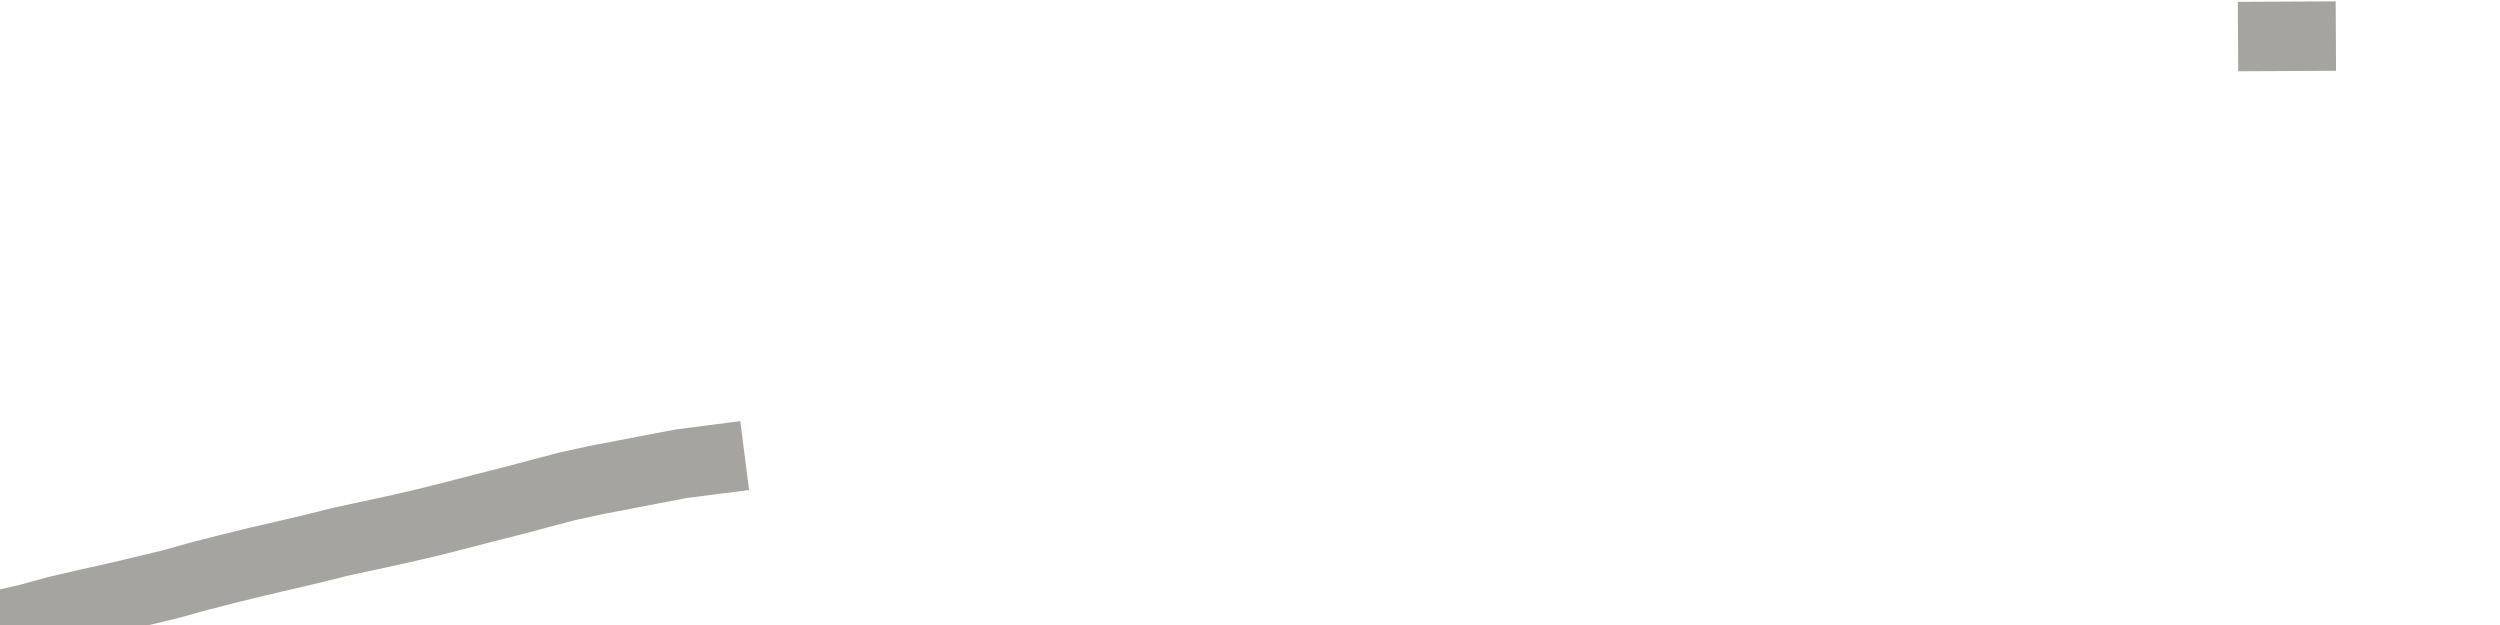 <?xml version="1.0" encoding="utf-8" standalone="no"?>
<!DOCTYPE svg PUBLIC "-//W3C//DTD SVG 1.1//EN"
  "http://www.w3.org/Graphics/SVG/1.1/DTD/svg11.dtd">
<svg xmlns:xlink="http://www.w3.org/1999/xlink" width="72pt" height="18pt" viewBox="0 0 72 18" xmlns="http://www.w3.org/2000/svg" version="1.1">
 <defs>
  <style type="text/css">*{stroke-linejoin: round; stroke-linecap: butt}</style>
 </defs>
 <g id="figure_1">
  <g id="patch_1">
   <path d="M 0 18 
L 72 18 
L 72 0 
L 0 0 
L 0 18 
z
" style="fill: none"/>
  </g>
  <g id="axes_1">
   <g id="patch_2">
    <path d="M 0 18 
L 72 18 
L 72 0 
L 0 0 
L 0 18 
z
" style="fill: none; opacity: 0"/>
   </g>
   <g id="line2d_1">
    <path d="M 0 18 
L 0.818 17.812 
L 1.636 17.587 
L 2.455 17.398 
L 3.273 17.215 
L 4.091 17.022 
L 4.909 16.825 
L 5.727 16.597 
L 6.545 16.388 
L 7.364 16.186 
L 8.182 15.996 
L 9 15.804 
L 9.818 15.599 
L 10.636 15.424 
L 11.455 15.246 
L 12.273 15.057 
L 13.091 14.851 
L 13.909 14.639 
L 14.727 14.432 
L 15.545 14.214 
L 16.364 14 
L 17.182 13.822 
L 18 13.666 
L 18.818 13.508 
L 19.636 13.353 
L 20.455 13.248 
M 65.455 1.048 
L 66.273 1.044 
M 72 0 
" clip-path="url(#p627e12aad8)" style="fill: none; stroke: #a6a4a0; stroke-width: 2; stroke-linecap: square"/>
   </g>
  </g>
  <g id="axes_2"/>
 </g>
 <defs>
  <clipPath id="p627e12aad8">
   <rect x="0" y="0" width="72" height="18"/>
  </clipPath>
 </defs>
</svg>
